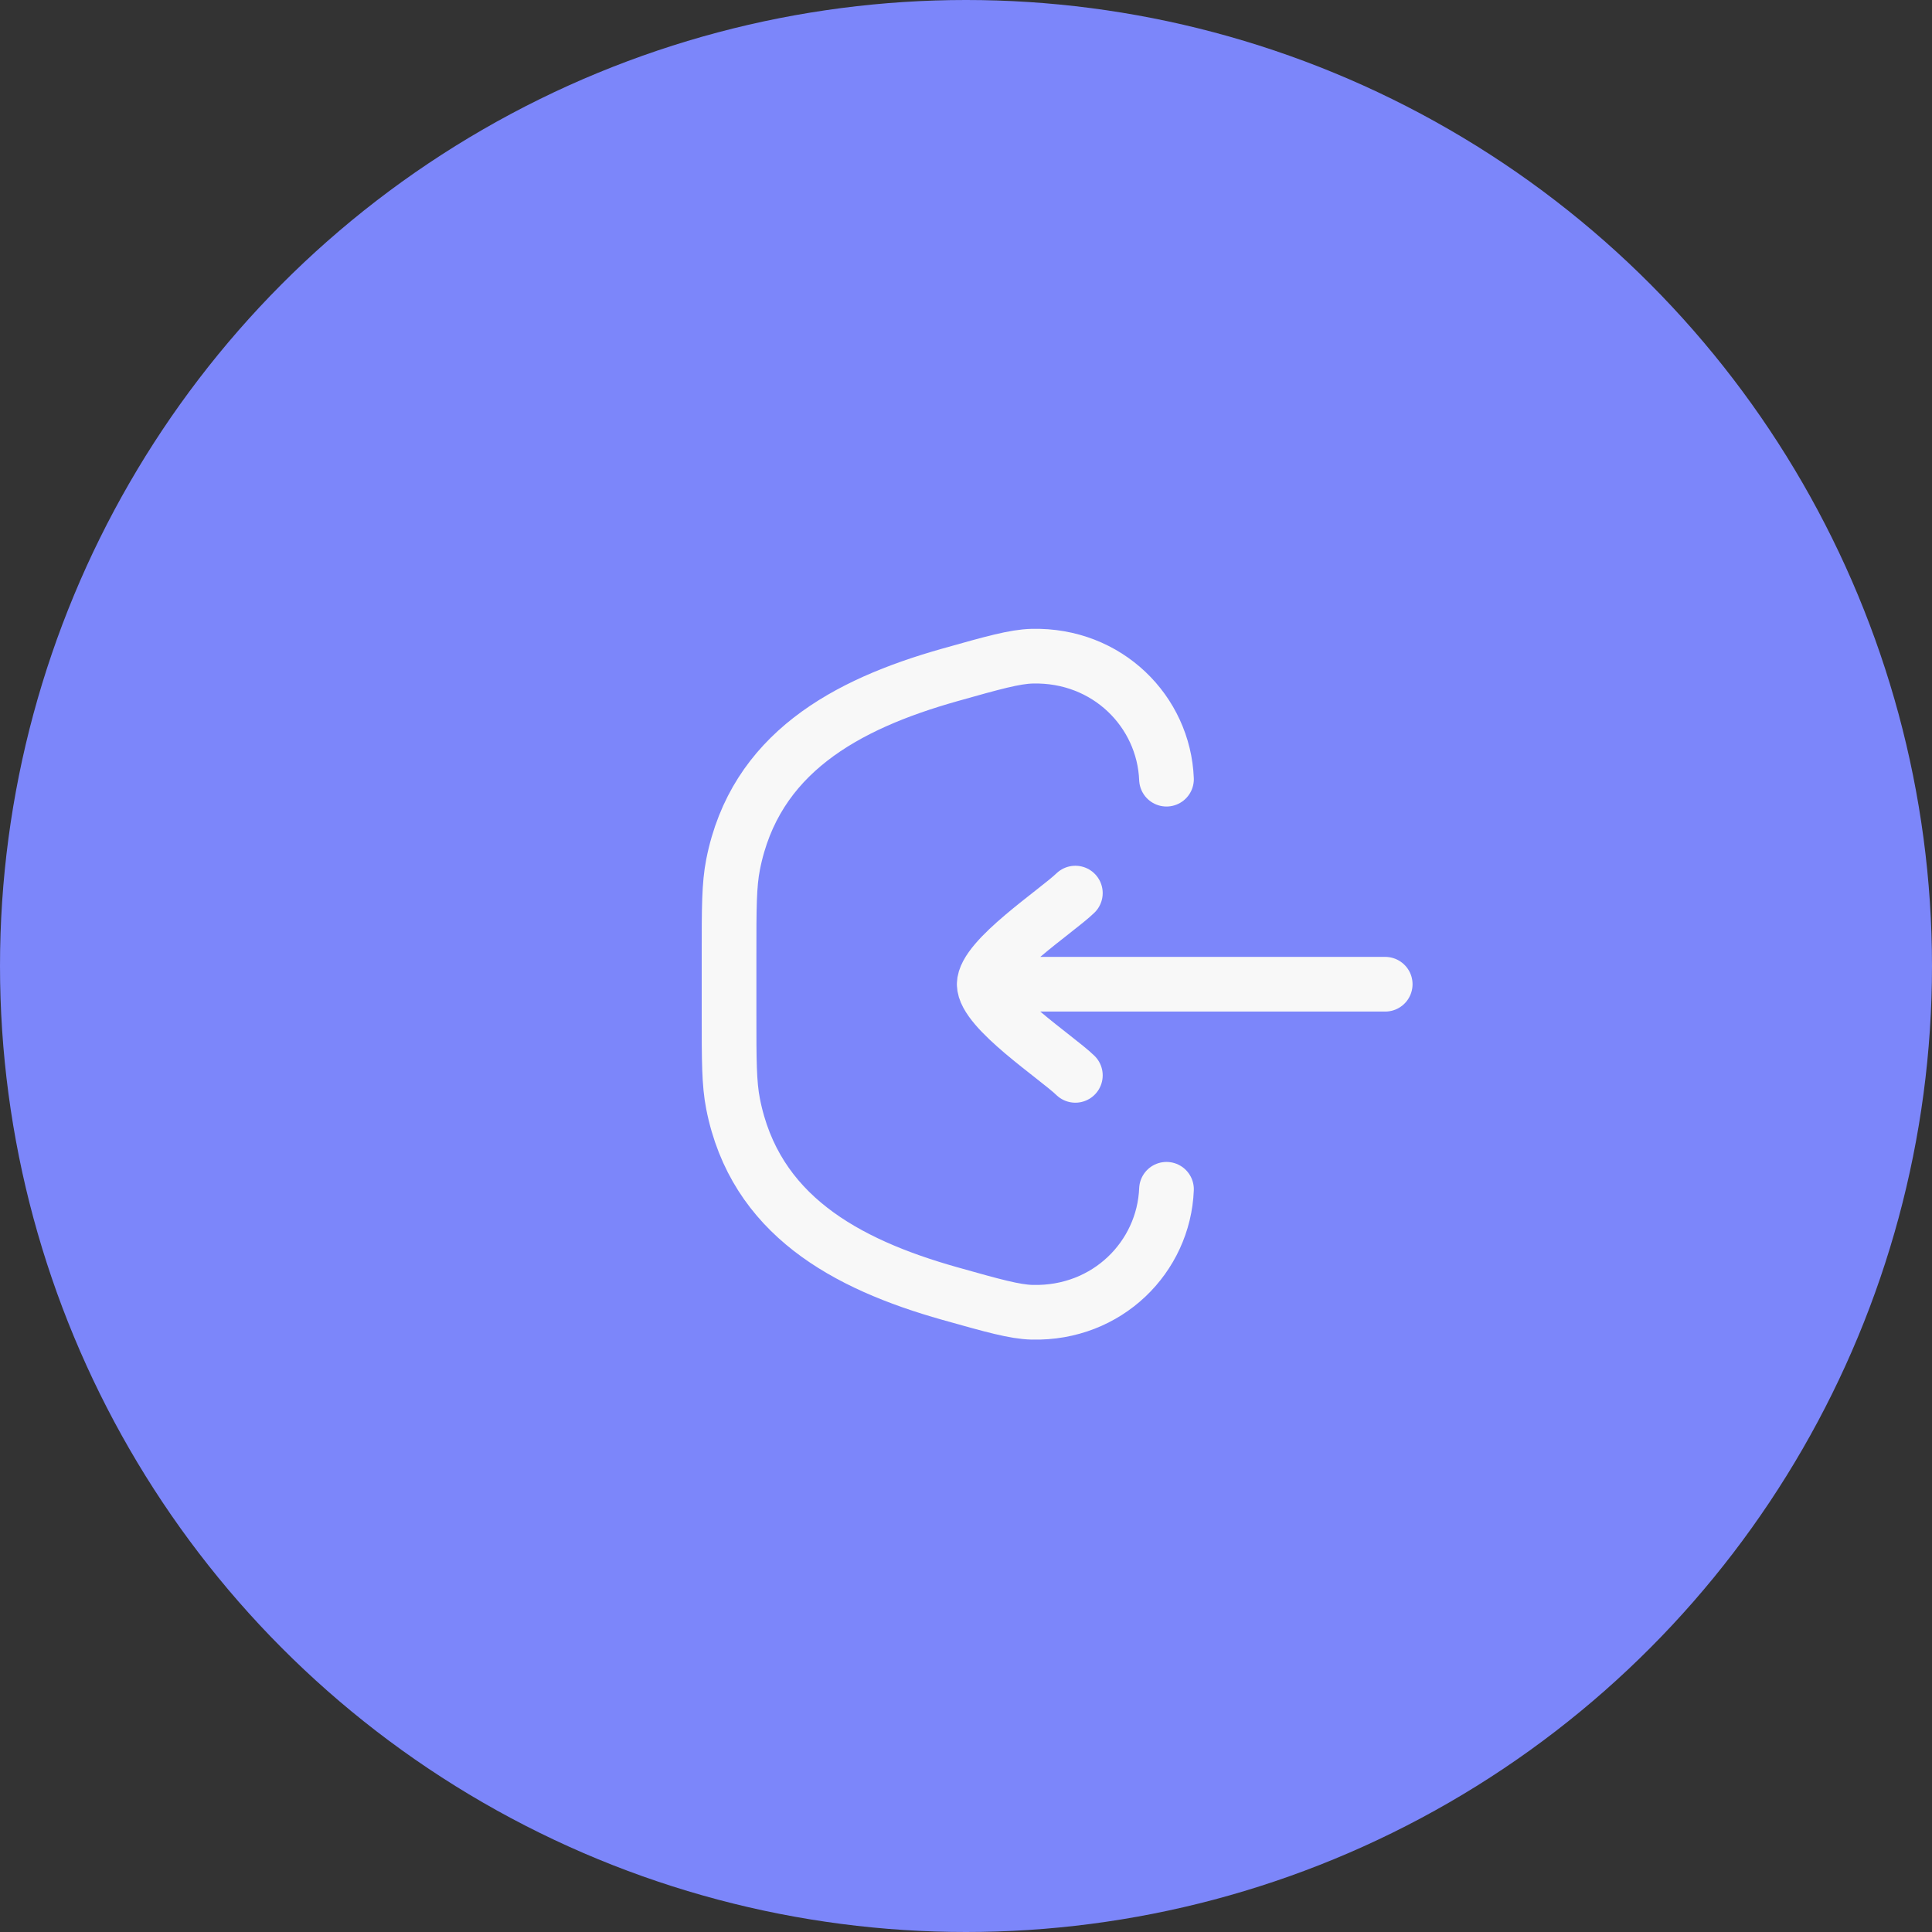 <?xml version="1.0" encoding="UTF-8"?> <svg xmlns="http://www.w3.org/2000/svg" width="53" height="53" viewBox="0 0 53 53" fill="none"><rect x="0" y="0" width="53" height="53" fill="#333333" stroke="none"/><circle cx="26.5" cy="26.5" r="26.5" fill="#7C86FA"></circle><path d="M32 32.625C31.926 34.477 30.383 36.049 28.316 35.999C27.835 35.987 27.24 35.819 26.051 35.484C23.19 34.677 20.706 33.32 20.11 30.282C20 29.723 20 29.094 20 27.837L20 26.163C20 24.906 20 24.277 20.11 23.718C20.706 20.68 23.19 19.323 26.051 18.516C27.24 18.181 27.835 18.013 28.316 18.001C30.383 17.951 31.926 19.523 32 21.375" stroke="#F8F8F8" stroke-width="1.5" stroke-linecap="round"></path><path d="M27 27H38M27 27C27 26.3 28.994 24.991 29.5 24.5M27 27C27 27.7 28.994 29.009 29.5 29.5" stroke="#F8F8F8" stroke-width="1.5" stroke-linecap="round" stroke-linejoin="round"></path></svg> 